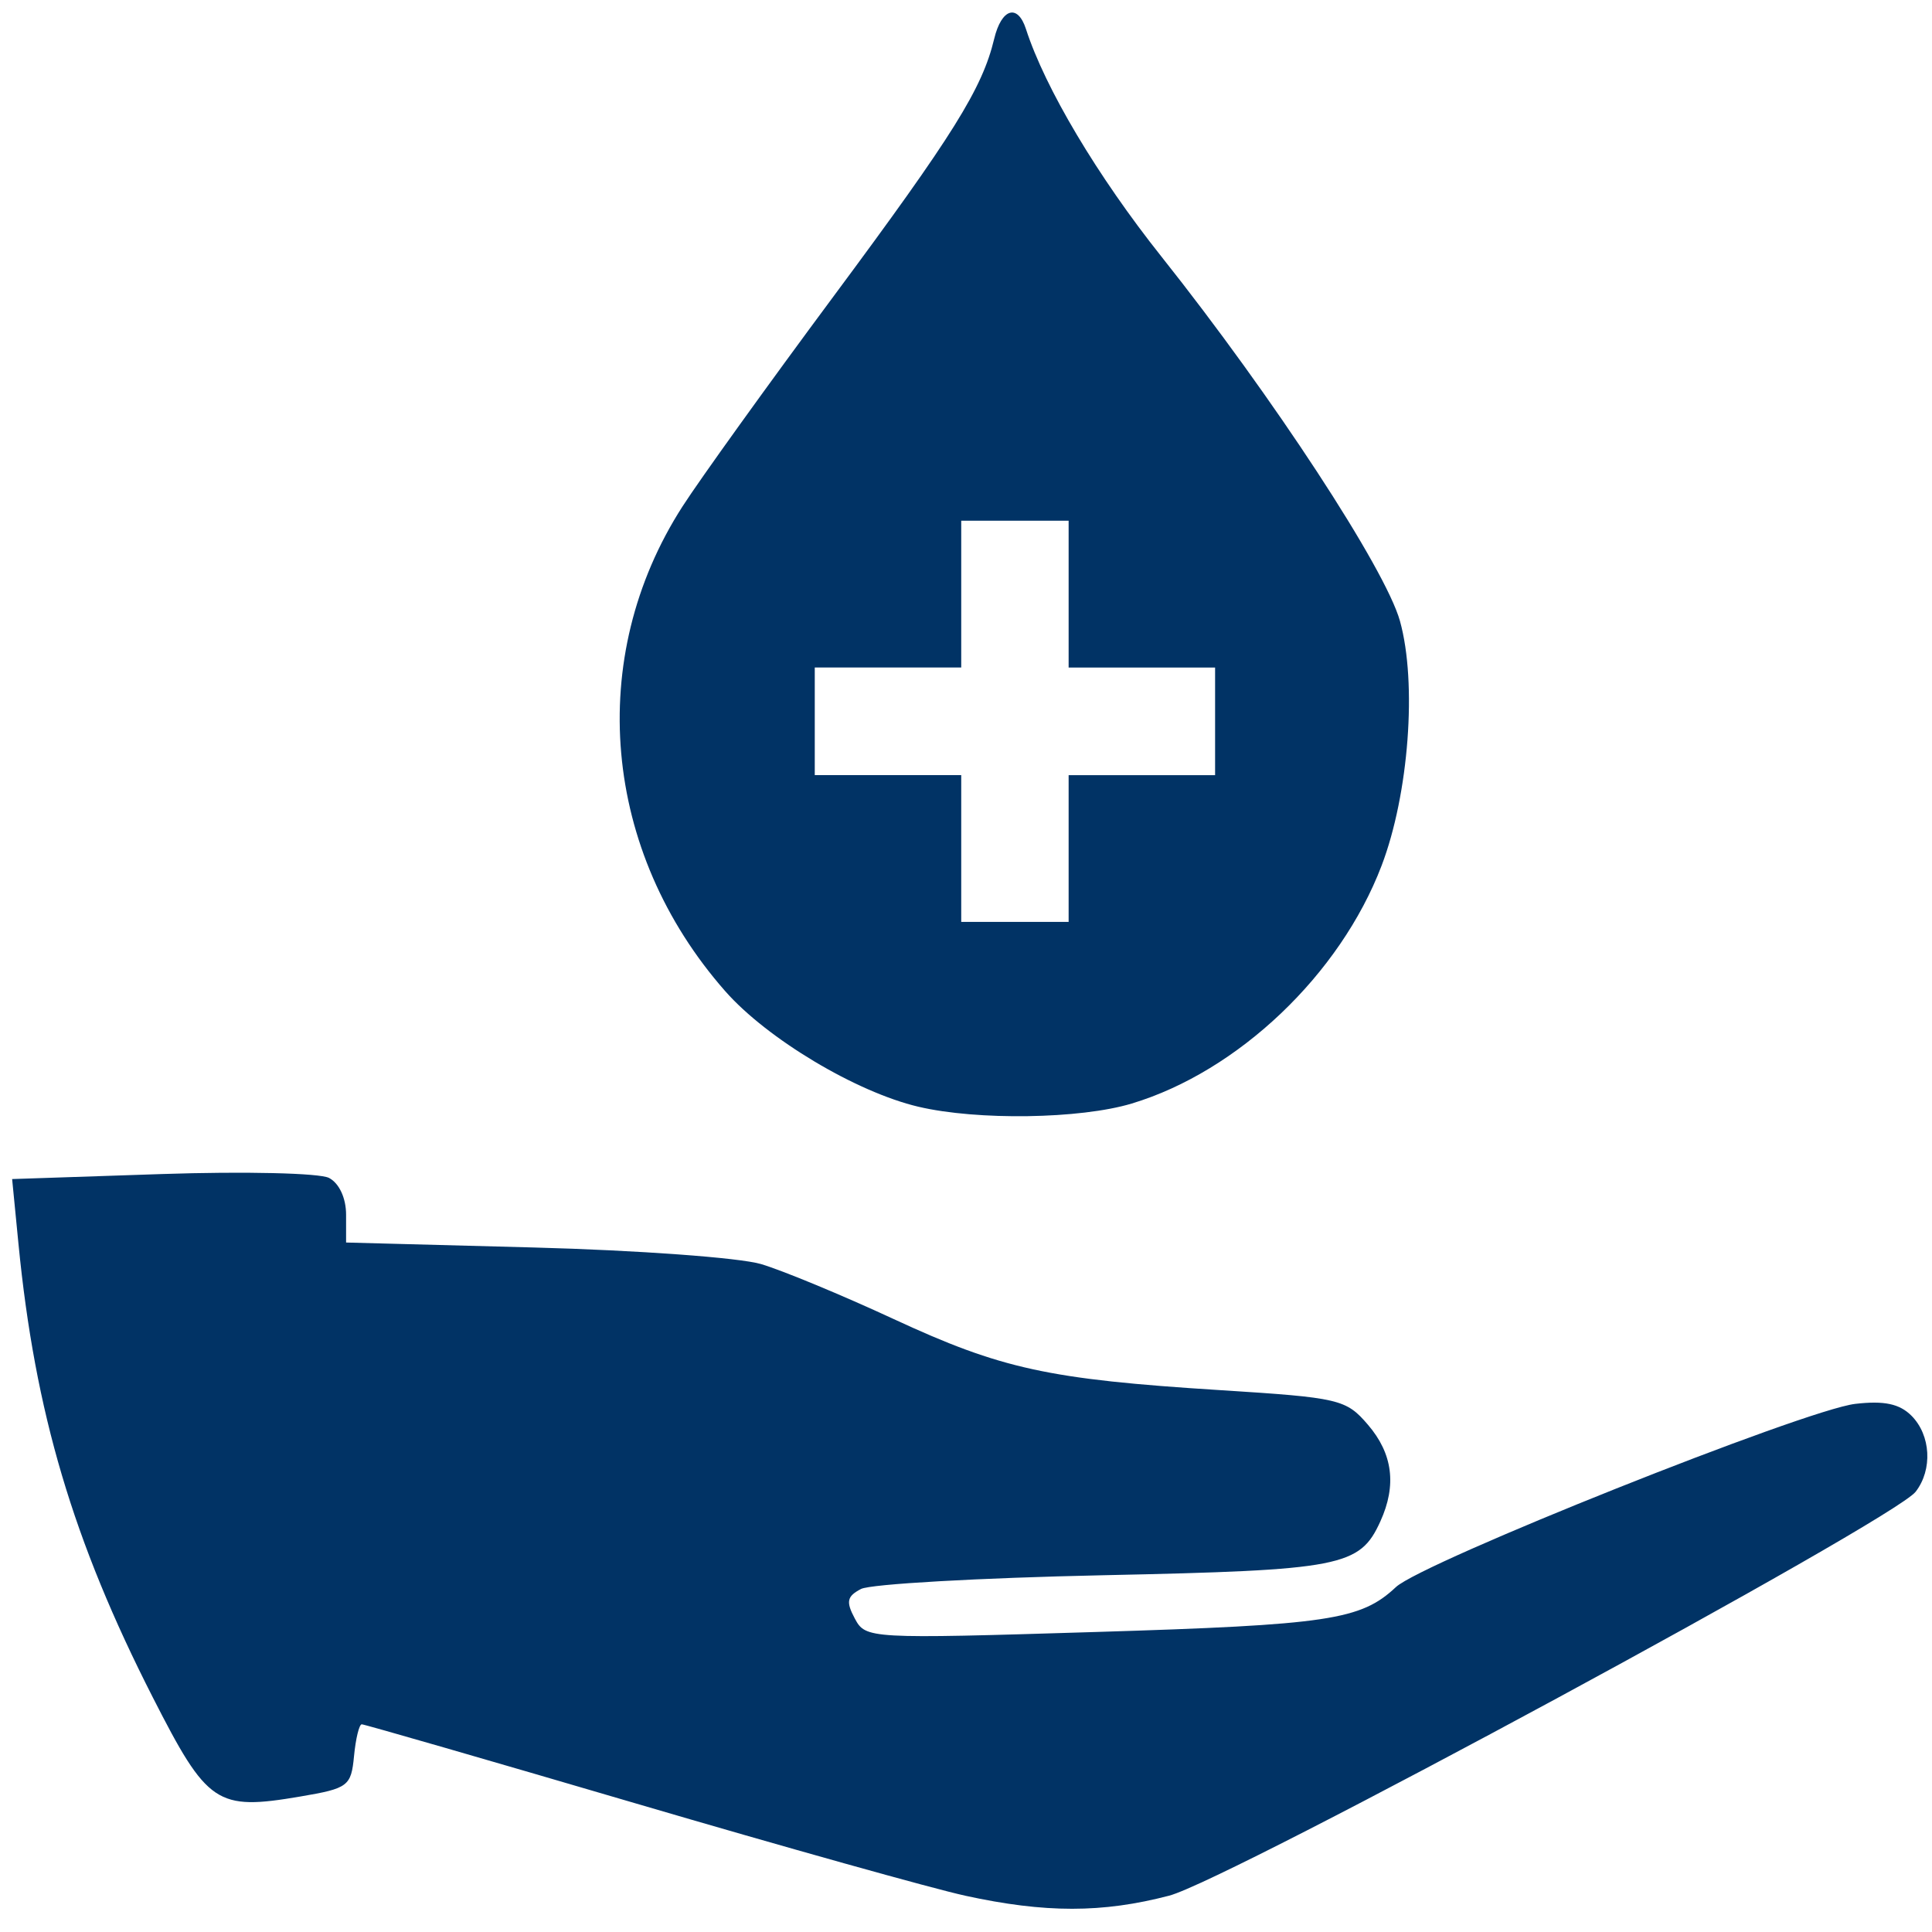 <?xml version="1.0" encoding="UTF-8" standalone="no"?>
<!-- Generator: Adobe Illustrator 16.0.0, SVG Export Plug-In . SVG Version: 6.00 Build 0)  -->

<svg
   xmlns:dc="http://purl.org/dc/elements/1.1/"
   xmlns:cc="http://creativecommons.org/ns#"
   xmlns:rdf="http://www.w3.org/1999/02/22-rdf-syntax-ns#"
   xmlns:svg="http://www.w3.org/2000/svg"
   xmlns="http://www.w3.org/2000/svg"
   xmlns:sodipodi="http://sodipodi.sourceforge.net/DTD/sodipodi-0.dtd"
   xmlns:inkscape="http://www.inkscape.org/namespaces/inkscape"
   version="1.1"
   id="Capa_1"
   x="0px"
   y="0px"
   width="350.244px"
   height="350.244px"
   viewBox="0 0 350.244 350.244"
   style="enable-background:new 0 0 350.244 350.244;"
   xml:space="preserve"
   sodipodi:docname="bloodbank.svg"
   inkscape:version="0.92.2 (5c3e80d, 2017-08-06)"><sodipodi:namedview
     pagecolor="#ffffff"
     bordercolor="#666666"
     borderopacity="1"
     objecttolerance="10"
     gridtolerance="10"
     guidetolerance="10"
     inkscape:pageopacity="0"
     inkscape:pageshadow="2"
     inkscape:window-width="1366"
     inkscape:window-height="715"
     id="namedview4004"
     showgrid="false"
     inkscape:zoom="1.347632"
     inkscape:cx="65.884794"
     inkscape:cy="200.5037"
     inkscape:window-x="-8"
     inkscape:window-y="-8"
     inkscape:window-maximized="1"
     inkscape:current-layer="Capa_1" /><g
     id="g3973" /><g
     id="g3975" /><g
     id="g3977" /><g
     id="g3979" /><g
     id="g3981" /><g
     id="g3983" /><g
     id="g3985" /><g
     id="g3987" /><g
     id="g3989" /><g
     id="g3991" /><g
     id="g3993" /><g
     id="g3995" /><g
     id="g3997" /><g
     id="g3999" /><g
     id="g4001" /><path
     style="fill:#013365;fill-opacity:1;stroke-width:1.772"
     d="m 174.987,343.665 c -5.926,-1.292 -32.775,-8.812 -59.666,-16.711 -26.89,-7.899 -49.273,-14.362 -49.739,-14.362 -0.466,0 -1.097,2.594 -1.402,5.765 -0.525,5.452 -1.051,5.85 -9.711,7.322 C 39.254,328.267 37.62,327.17 27.706,307.722 13.226,279.316 6.339,256.061 3.346,225.474 L 2.199,213.747 29.372,212.836 c 14.945,-0.501 28.567,-0.185 30.271,0.703 1.847,0.962 3.098,3.652 3.098,6.663 v 5.049 l 34.074,0.902 c 18.741,0.496 37.26,1.849 41.154,3.005 3.894,1.156 14.696,5.634 24.005,9.95 19.601,9.088 28.084,10.938 59.162,12.901 21.707,1.371 22.877,1.645 26.85,6.273 4.502,5.245 5.239,10.958 2.258,17.514 -3.735,8.216 -7.012,8.853 -50.247,9.771 -22.432,0.476 -42.19,1.597 -43.906,2.49 -2.554,1.329 -2.759,2.3 -1.13,5.35 1.966,3.681 2.496,3.711 43.631,2.45 42.279,-1.296 48.098,-2.166 54.465,-8.14 4.78,-4.486 74.164,-32.159 83.284,-33.217 5.224,-0.606 8.02,-0.016 10.178,2.147 3.517,3.524 3.863,9.773 0.763,13.781 -4.004,5.177 -124.587,70.424 -135.335,73.23 -12.121,3.164 -22.478,3.166 -36.959,0.009 z m -8.488,-143.028 c -11.288,-2.656 -27.422,-12.308 -35.032,-20.958 -22.297,-25.345 -25.389,-60.413 -7.747,-87.854 3.166,-4.924 15.491,-22.069 27.388,-38.1 21.732,-29.281 26.961,-37.664 29.125,-46.688 1.323,-5.518 4.255,-6.421 5.758,-1.774 3.471,10.73 12.942,26.64 24.55,41.243 20.212,25.425 40.616,56.598 43.255,66.086 3.124,11.229 1.609,31.38 -3.335,44.343 -7.516,19.71 -25.994,37.301 -45.299,43.123 -9.324,2.812 -27.984,3.091 -38.665,0.578 z m 27.228,-46.809 v -13.304 h 13.276 13.276 v -9.756 -9.756 h -13.276 -13.276 V 107.706 94.401 h -9.735 -9.735 v 13.304 13.304 h -13.276 -13.276 v 9.756 9.756 h 13.276 13.276 v 13.304 13.304 h 9.735 9.735 z"
     id="path868"
     inkscape:connector-curvature="0" /></svg>